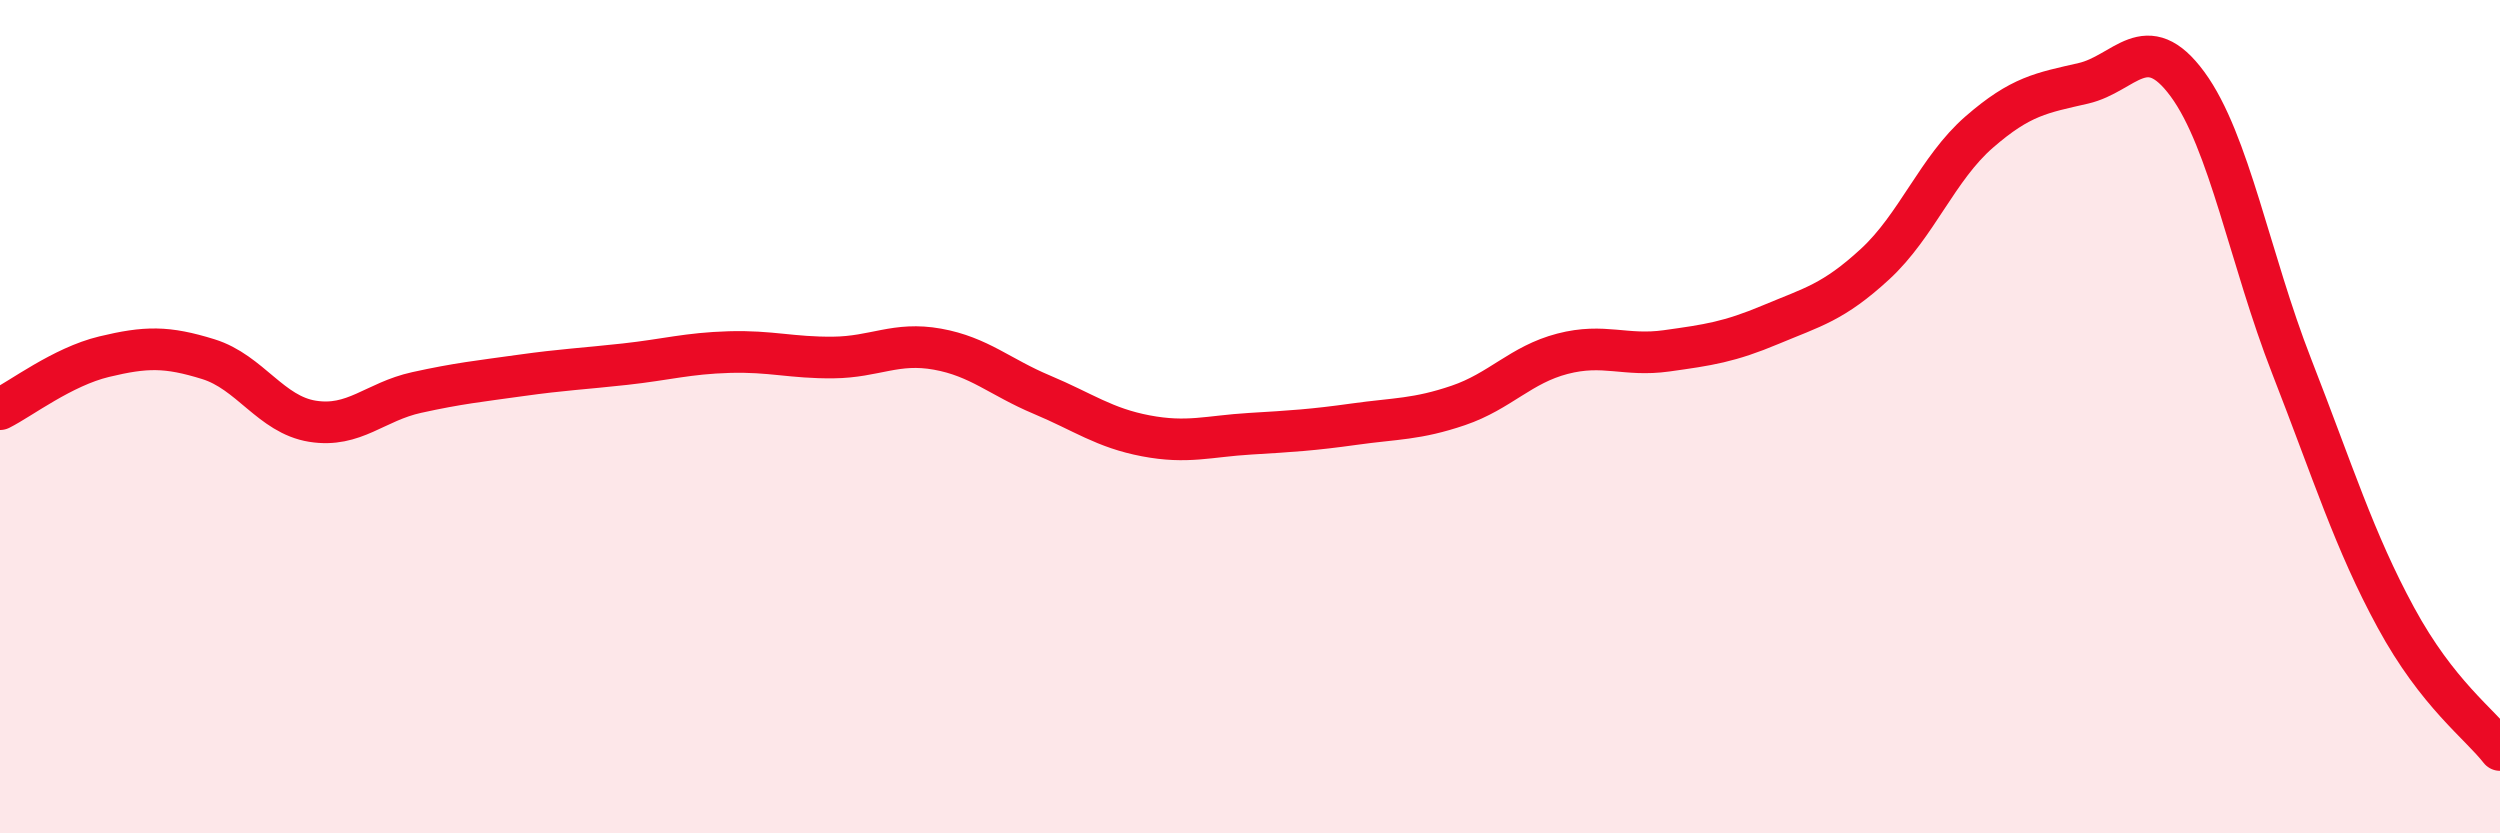 
    <svg width="60" height="20" viewBox="0 0 60 20" xmlns="http://www.w3.org/2000/svg">
      <path
        d="M 0,9.82 C 0.5,9.57 1.5,8.8 2.5,8.56 C 3.5,8.32 4,8.31 5,8.62 C 6,8.93 6.5,9.95 7.5,10.11 C 8.5,10.27 9,9.64 10,9.42 C 11,9.2 11.5,9.15 12.5,9.01 C 13.5,8.87 14,8.85 15,8.74 C 16,8.63 16.5,8.48 17.5,8.45 C 18.5,8.42 19,8.59 20,8.58 C 21,8.57 21.5,8.2 22.5,8.38 C 23.5,8.56 24,9.05 25,9.47 C 26,9.89 26.5,10.27 27.5,10.46 C 28.5,10.65 29,10.47 30,10.41 C 31,10.35 31.5,10.32 32.5,10.18 C 33.5,10.04 34,10.07 35,9.73 C 36,9.39 36.5,8.75 37.5,8.49 C 38.5,8.23 39,8.56 40,8.42 C 41,8.28 41.5,8.21 42.5,7.79 C 43.5,7.37 44,7.26 45,6.34 C 46,5.42 46.5,4.04 47.5,3.17 C 48.5,2.3 49,2.23 50,2 C 51,1.77 51.5,0.66 52.5,2.02 C 53.5,3.38 54,6.23 55,8.79 C 56,11.35 56.5,12.98 57.5,14.82 C 58.5,16.66 59.5,17.36 60,18L60 20L0 20Z"
        fill="#EB0A25"
        opacity="0.1"
        stroke-linecap="round"
        stroke-linejoin="round"
      />
      <path
        d="M 0,9.82 C 0.5,9.57 1.5,8.8 2.5,8.56 C 3.5,8.32 4,8.31 5,8.62 C 6,8.93 6.5,9.95 7.5,10.11 C 8.5,10.27 9,9.64 10,9.42 C 11,9.2 11.5,9.15 12.5,9.01 C 13.5,8.87 14,8.85 15,8.74 C 16,8.63 16.5,8.48 17.5,8.45 C 18.5,8.42 19,8.59 20,8.58 C 21,8.57 21.5,8.2 22.5,8.38 C 23.5,8.56 24,9.05 25,9.47 C 26,9.89 26.5,10.27 27.5,10.46 C 28.5,10.65 29,10.47 30,10.41 C 31,10.35 31.5,10.32 32.5,10.18 C 33.5,10.04 34,10.07 35,9.73 C 36,9.39 36.5,8.75 37.5,8.49 C 38.5,8.23 39,8.56 40,8.42 C 41,8.28 41.5,8.21 42.5,7.79 C 43.5,7.37 44,7.26 45,6.34 C 46,5.42 46.5,4.04 47.5,3.17 C 48.5,2.3 49,2.23 50,2 C 51,1.77 51.5,0.66 52.5,2.02 C 53.5,3.38 54,6.23 55,8.79 C 56,11.35 56.5,12.98 57.5,14.82 C 58.5,16.66 59.5,17.36 60,18"
        stroke="#EB0A25"
        stroke-width="1"
        fill="none"
        stroke-linecap="round"
        stroke-linejoin="round"
      />
    </svg>
  
